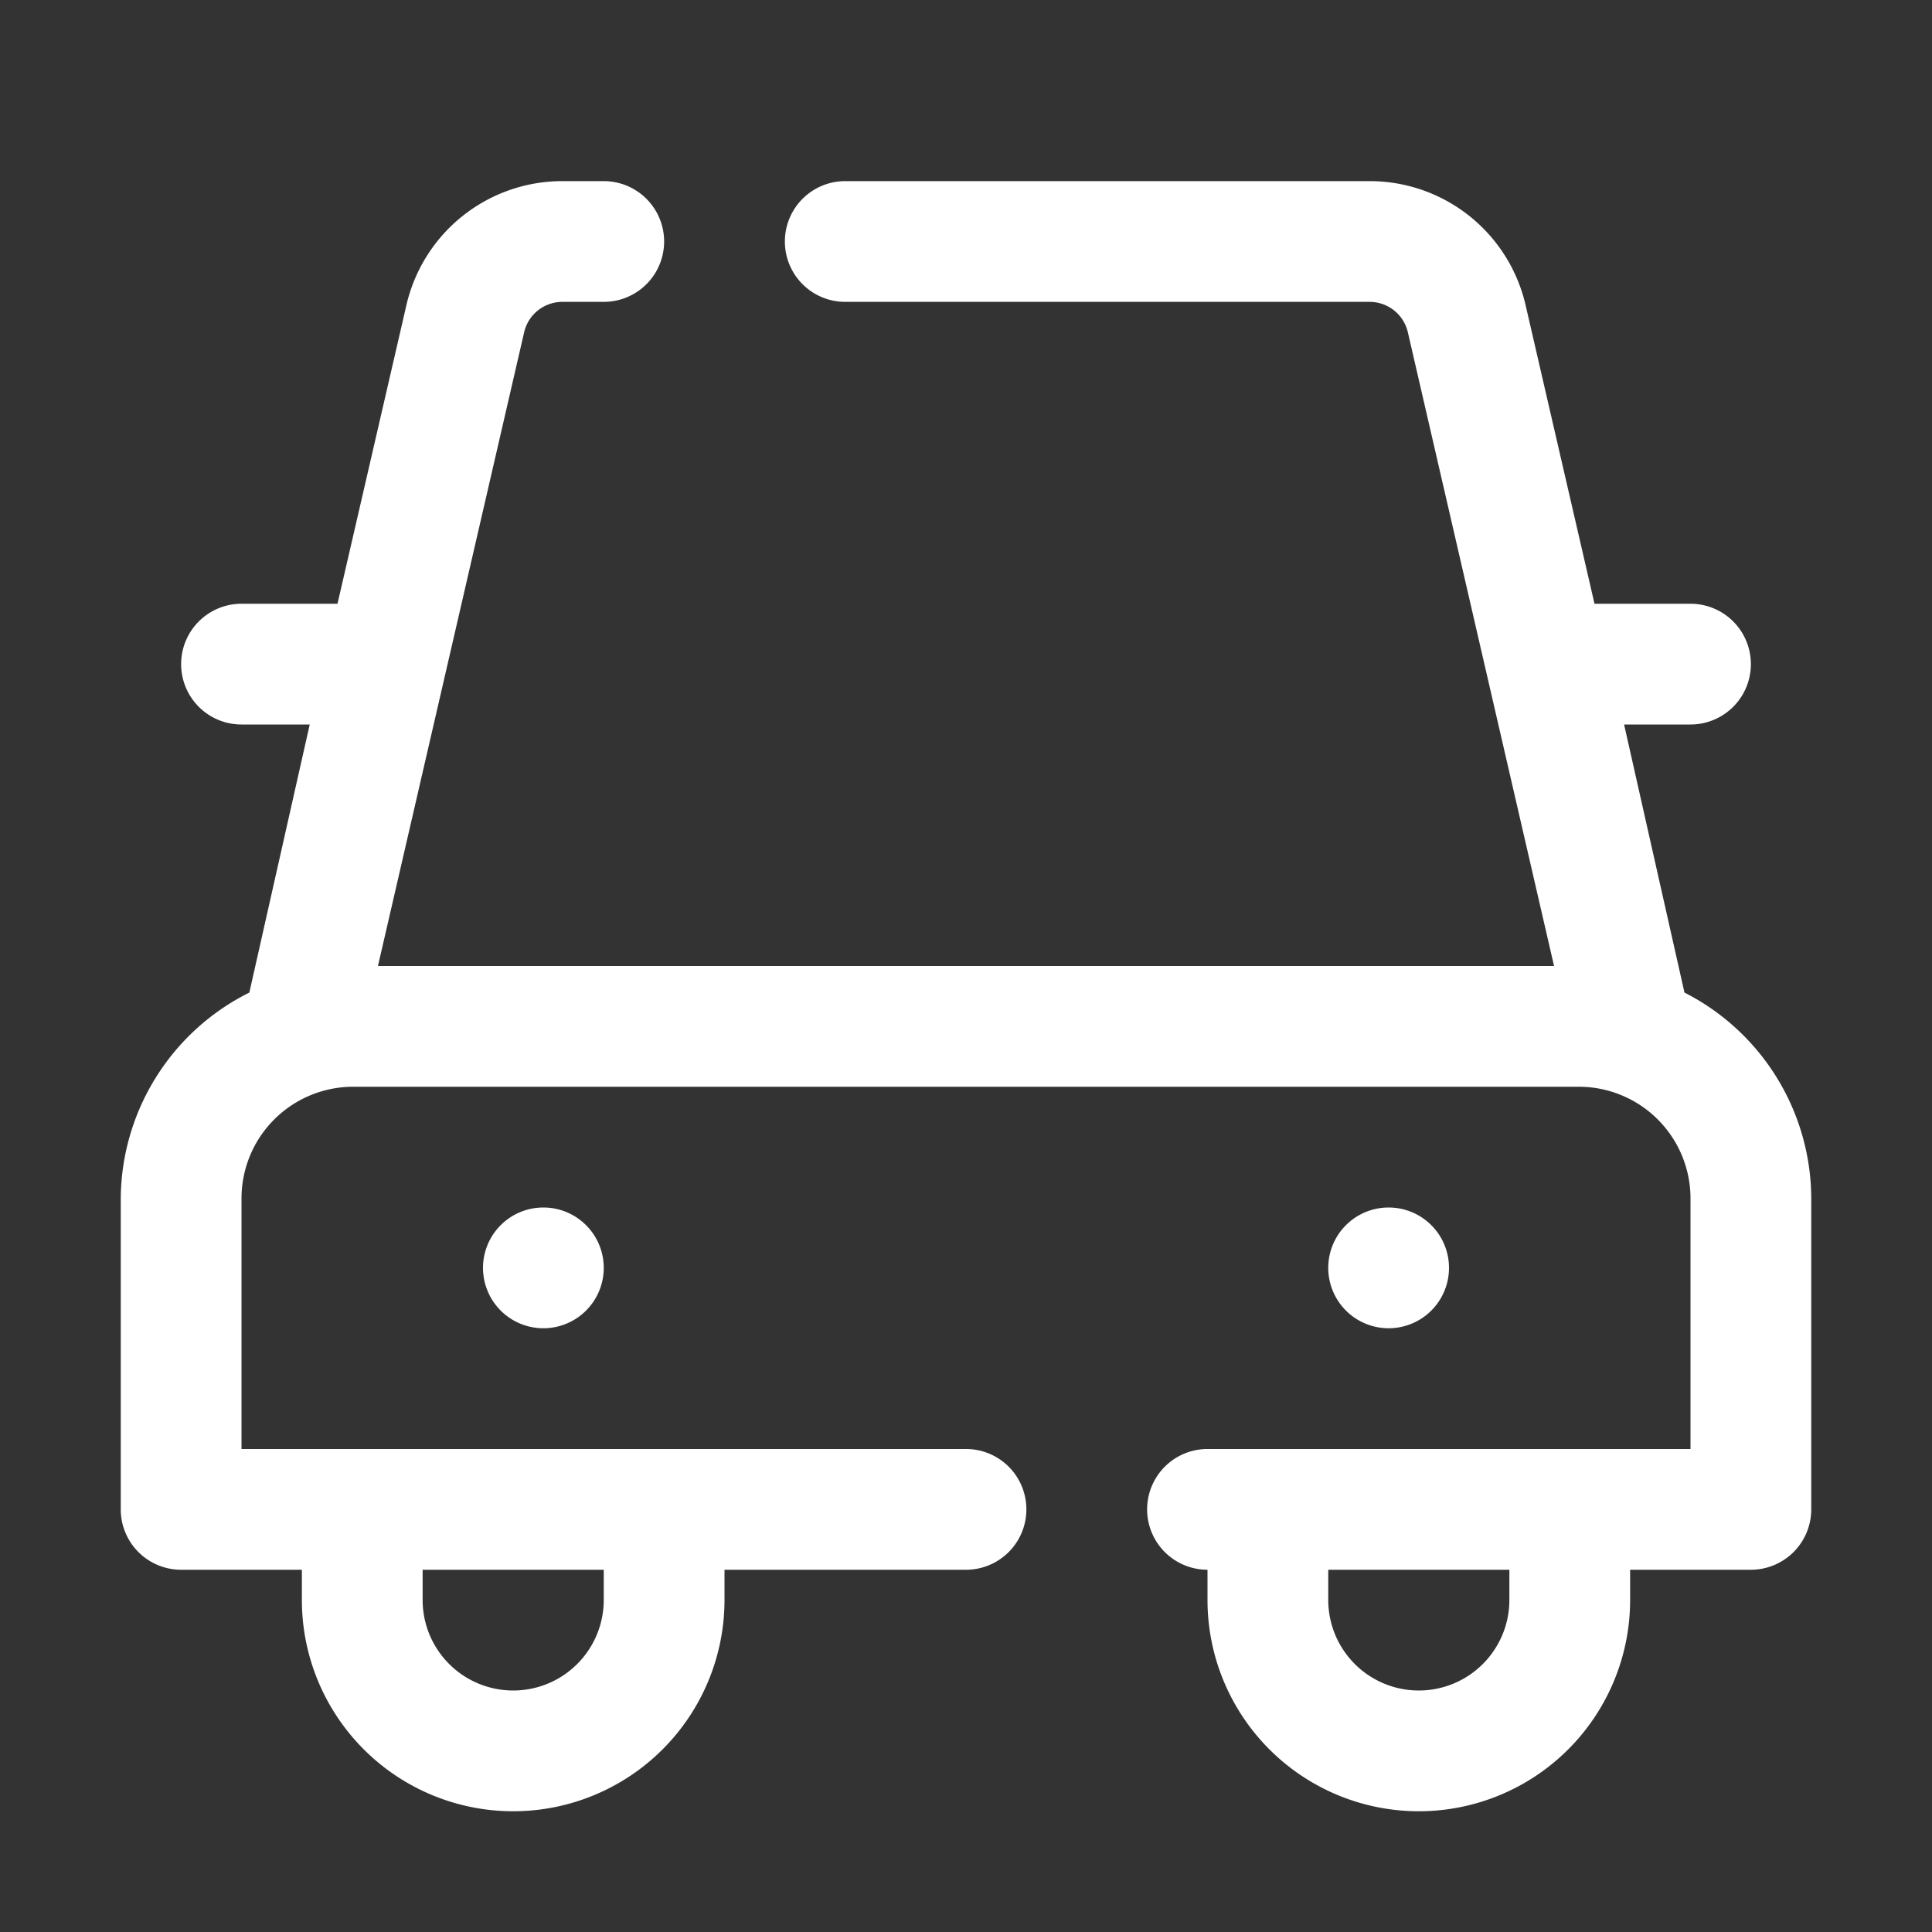 <svg xmlns="http://www.w3.org/2000/svg" viewBox="0 0 32 32"><rect x="0" y="0" width="32" height="32" fill="#333333" stroke="none"/><defs><style>.cls-1{fill:#ffffff;}</style></defs><g id="car"><path class="cls-1" d="M27.9,16.44l-1-4.44H28a1,1,0,0,0,0-2H26.41L25.27,5.06A2.65,2.65,0,0,0,22.68,3H14a1,1,0,0,0,0,2h8.68a.65.65,0,0,1,.64.51L25.74,16H6.26L8.68,5.51A.65.65,0,0,1,9.32,5H10a1,1,0,0,0,0-2H9.32A2.65,2.65,0,0,0,6.73,5.06L5.59,10H4a1,1,0,0,0,0,2H5.13l-1,4.44A3.84,3.84,0,0,0,2,19.85V25a1,1,0,0,0,1,1H5v.5a3.5,3.5,0,0,0,7,0V26h4a1,1,0,0,0,0-2H4V19.85A1.85,1.85,0,0,1,5.85,18h20.3A1.85,1.85,0,0,1,28,19.85V24H20a1,1,0,0,0,0,2v.5a3.5,3.5,0,0,0,7,0V26h2a1,1,0,0,0,1-1V19.85A3.84,3.84,0,0,0,27.9,16.44ZM10,26v.5a1.5,1.5,0,0,1-3,0V26Zm15,.5a1.5,1.5,0,0,1-3,0V26h3Z"/><path class="cls-1" d="M9,20a1,1,0,1,0,1,1,1,1,0,0,0-1-1Z"/><path class="cls-1" d="M24,21a1,1,0,0,0-1-1h0a1,1,0,1,0,1,1Z"/></g></svg>
